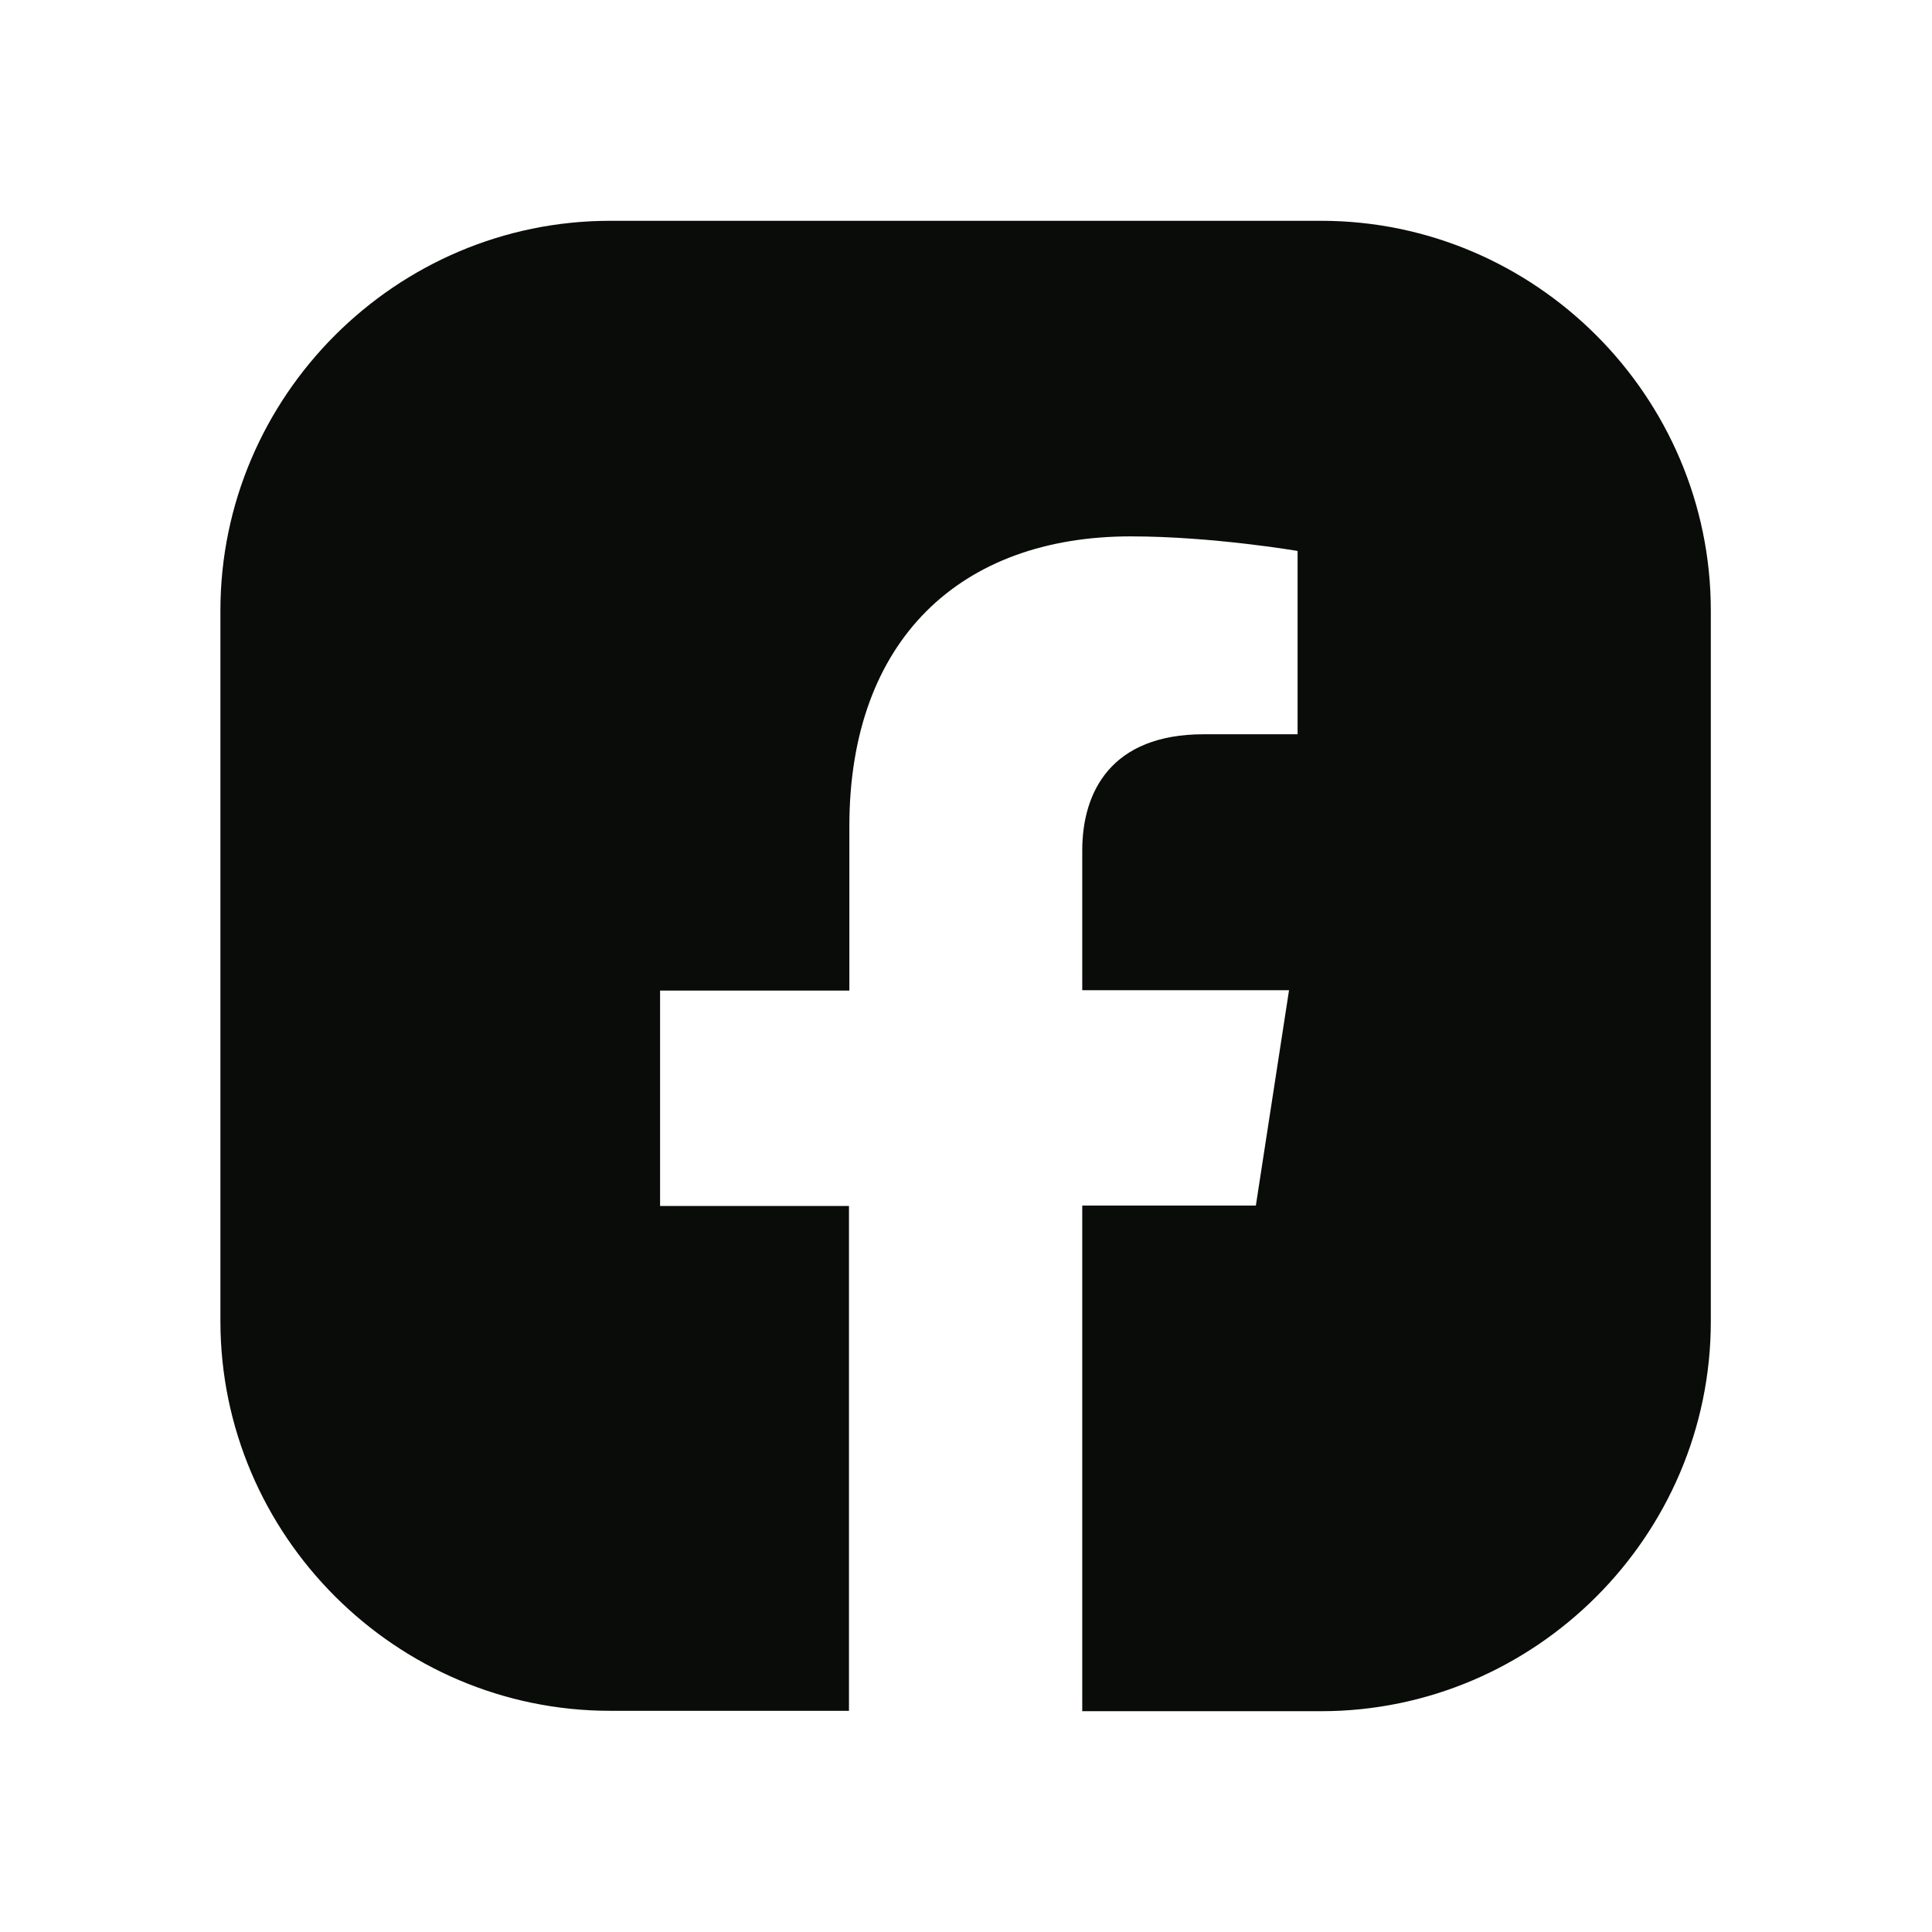 <svg xmlns="http://www.w3.org/2000/svg" width="35" height="35" viewBox="0 0 35 35" fill="none">
    <g filter="url(#filter0_d_9616_9514)">
        <path d="M26.993 7.061C26.993 3.179 23.814 0 19.933 0H7.054C3.172 0 -0.007 3.179 -0.007 7.061V19.933C-0.007 23.814 3.172 26.993 7.054 26.993H11.38V17.847H7.958V13.945H11.387V10.969C11.387 7.587 13.405 5.717 16.483 5.717C17.962 5.717 19.507 5.981 19.507 5.981V9.302H17.806C16.132 9.302 15.606 10.341 15.606 11.408V13.939H19.352L18.751 17.84H15.606V27H19.933C23.814 27 26.993 23.821 26.993 19.939V7.061Z" fill="#090C08"/>
    </g>
    <defs>
        <filter id="filter0_d_9616_9514" x="-0.007" y="0" width="35" height="35" filterUnits="userSpaceOnUse" color-interpolation-filters="sRGB">
            <feFlood flood-opacity="0" result="BackgroundImageFix"/>
            <feColorMatrix in="SourceAlpha" type="matrix" values="0 0 0 0 0 0 0 0 0 0 0 0 0 0 0 0 0 0 127 0" result="hardAlpha"/>
            <feOffset dx="4" dy="4"/>
            <feGaussianBlur stdDeviation="2"/>
            <feComposite in2="hardAlpha" operator="out"/>
            <feColorMatrix type="matrix" values="0 0 0 0 0.217 0 0 0 0 0.217 0 0 0 0 0.217 0 0 0 0.25 0"/>
            <feBlend mode="normal" in2="BackgroundImageFix" result="effect1_dropShadow_9616_9514"/>
            <feBlend mode="normal" in="SourceGraphic" in2="effect1_dropShadow_9616_9514" result="shape"/>
        </filter>
    </defs>
</svg>